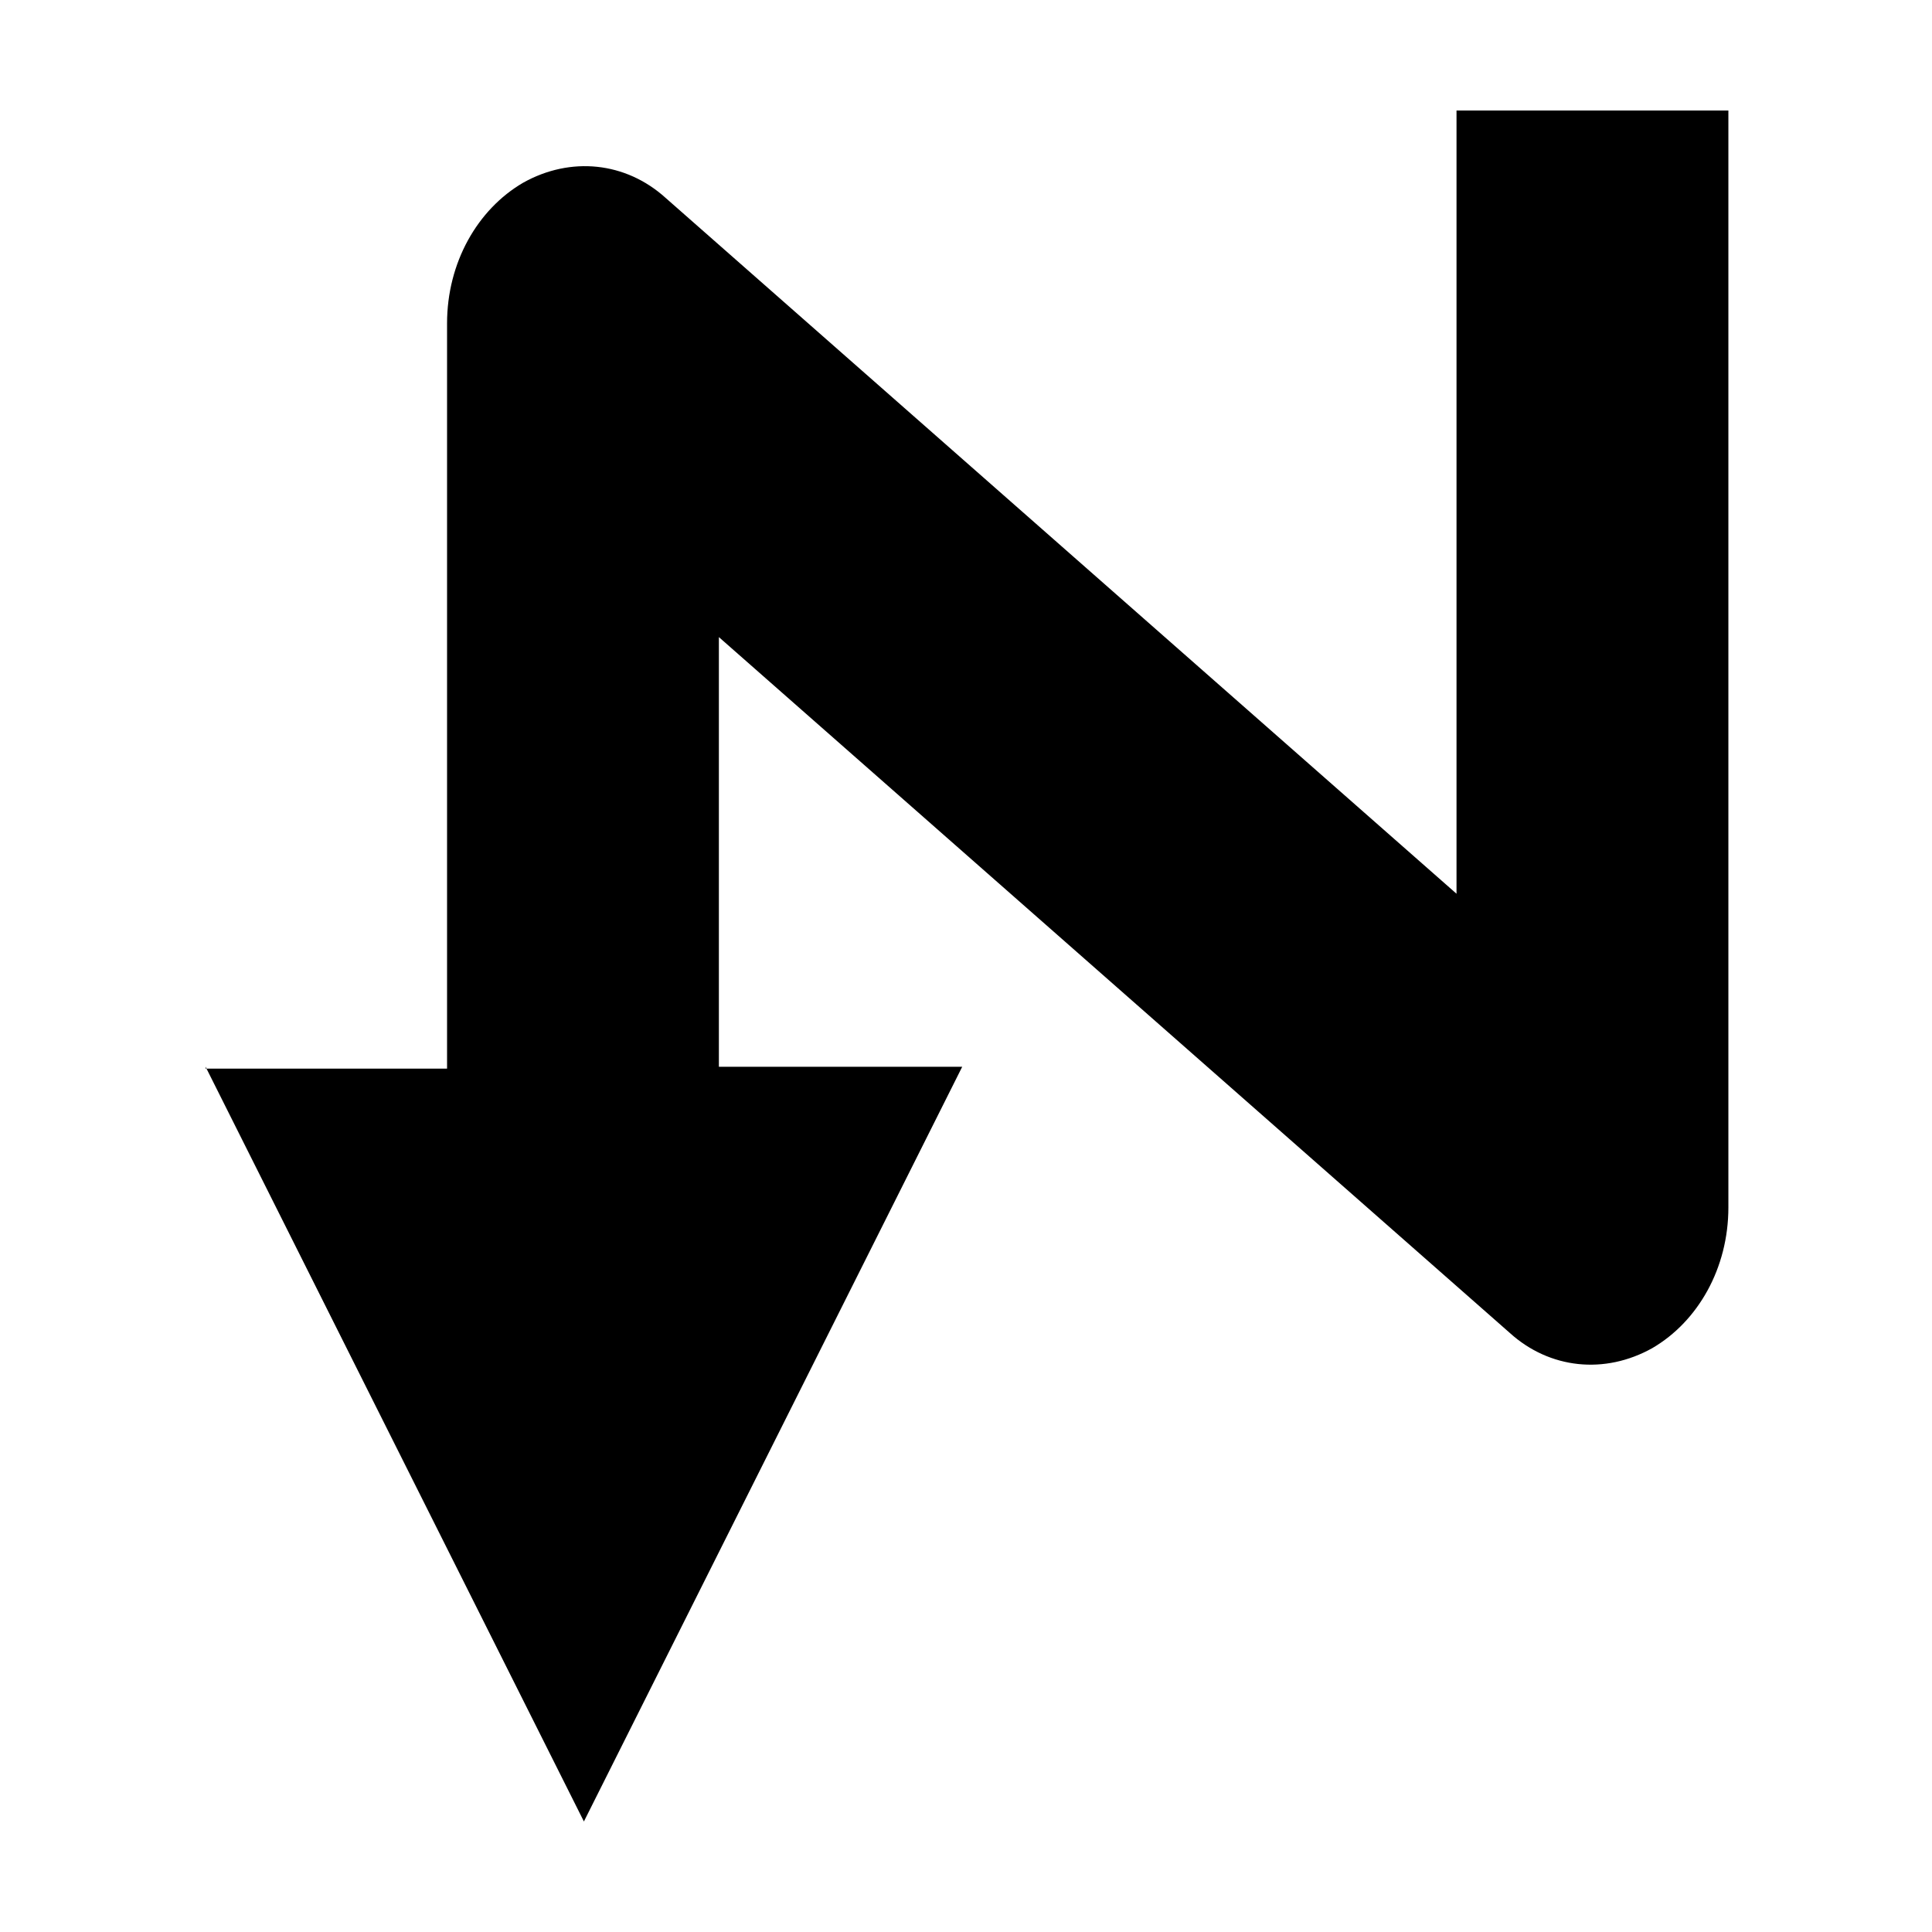 <?xml version="1.0" encoding="UTF-8"?>
<!-- Uploaded to: SVG Repo, www.svgrepo.com, Generator: SVG Repo Mixer Tools -->
<svg fill="#000000" width="800px" height="800px" version="1.1" viewBox="144 144 512 512" xmlns="http://www.w3.org/2000/svg">
 <path d="m198.48 426.7 100.26 200.01 100.26-200.01h-64.488v-113.86l209.59 184.39c10.578 9.574 25.191 11.082 37.785 4.031 12.09-7.055 20.152-21.16 20.152-37.281v-290.7h-72.047v207.57l-209.58-184.39c-10.578-9.574-25.191-11.082-37.785-4.031-12.09 7.055-20.152 21.16-20.152 37.281v197.49h-63.984z"/>
</svg>